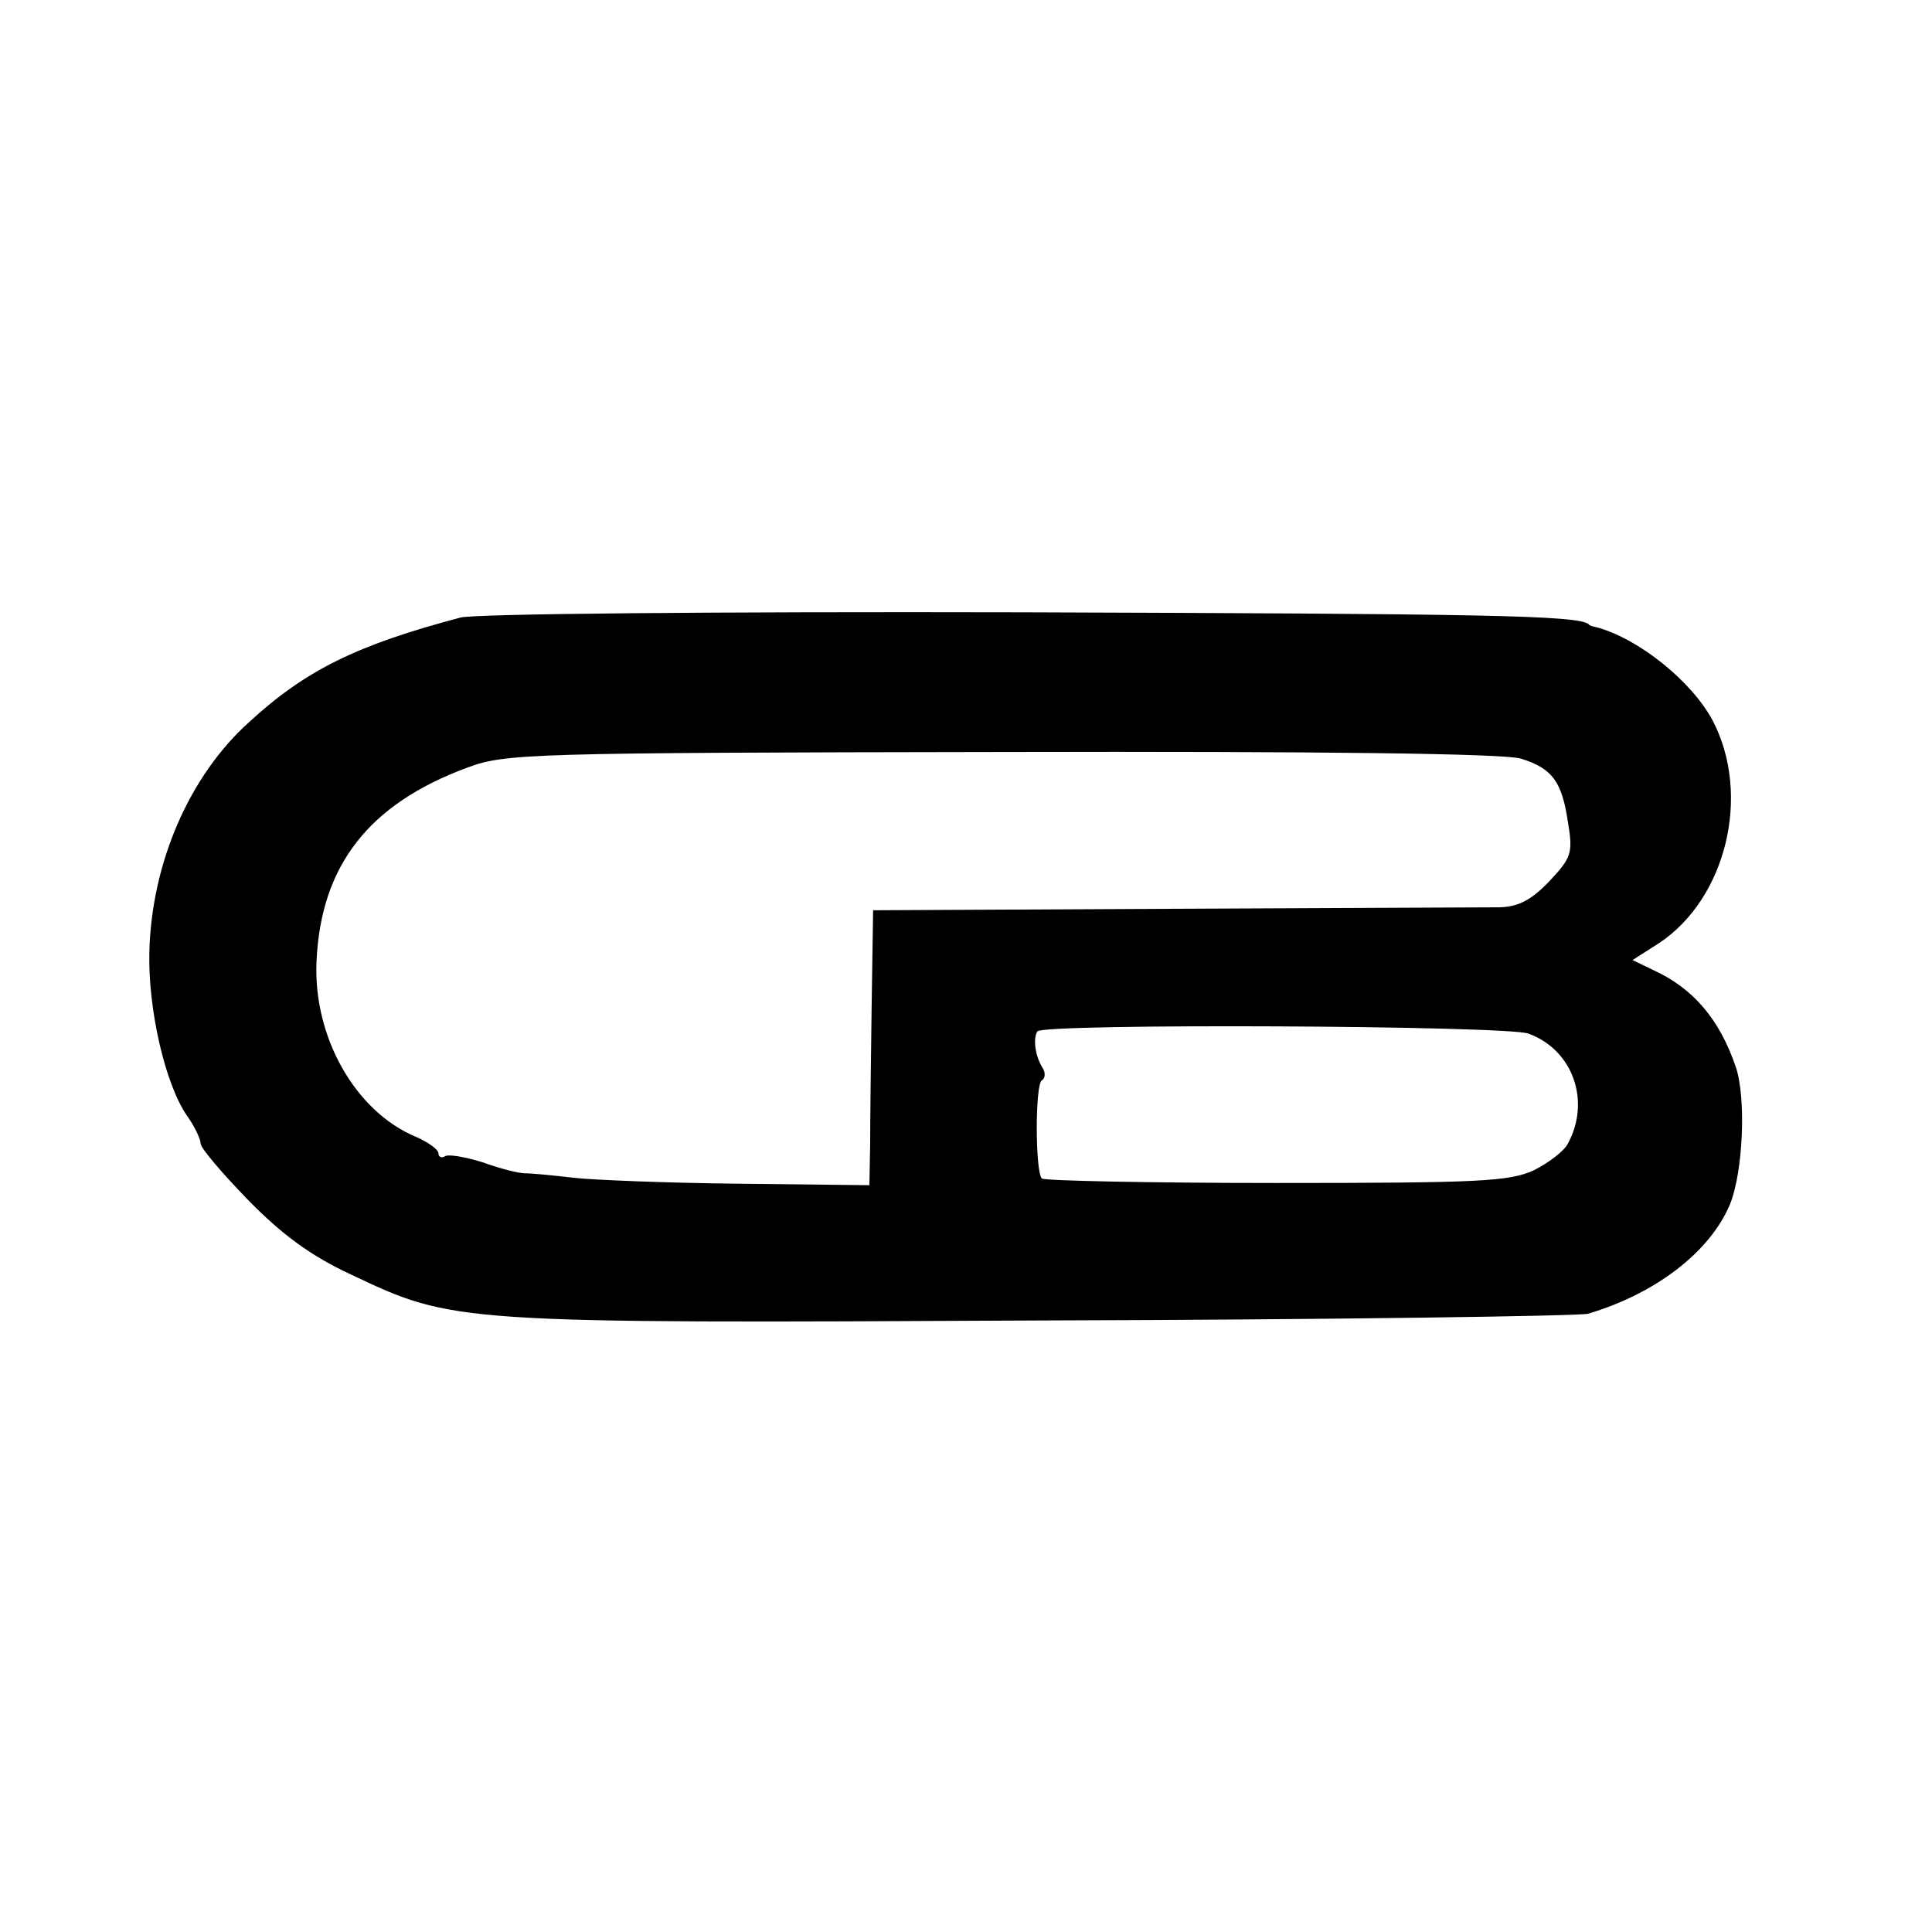 <svg version="1" xmlns="http://www.w3.org/2000/svg" width="346.667" height="346.667" viewBox="0 0 260 260"><path d="M62 83.1c-14 3.7-20.9 7.1-28.5 14.1-8 7.2-13.1 18.9-13.4 30.9-.2 7.6 2.1 17.8 5.1 22.1 1 1.4 1.8 3.1 1.8 3.7 0 .6 2.9 4 6.4 7.6 4.5 4.6 8.4 7.5 13.8 10 13.9 6.6 13.9 6.6 93.2 6.2 39.1-.1 72.1-.6 73.3-.9 9.1-2.7 16.4-8.3 19.1-14.7 1.8-4.4 2.2-14.4.8-18.5-2.2-6.5-5.8-10.6-11-13l-2.9-1.4 3.6-2.3c9-6 12.4-19.9 7.2-29.9-2.8-5.3-10-11.1-15.7-12.6-.5-.1-.9-.2-1-.4-1.5-1.2-14.3-1.4-76.3-1.6-41.8-.1-73.5.2-75.5.7zm142.7 19c4.2 1.3 5.5 3.1 6.3 8.5.7 4.2.5 4.8-2.5 8-2.4 2.5-4.1 3.4-6.6 3.5-1.9 0-21.6.1-43.9.2l-40.5.2-.2 13c-.1 7.1-.2 15.5-.2 18.5l-.1 5.5-17.5-.2c-9.7-.1-19.7-.5-22.3-.8-2.6-.3-5.5-.6-6.5-.6s-3.6-.7-5.8-1.5c-2.3-.7-4.5-1.1-5-.8-.5.3-.9.1-.9-.4s-1.4-1.5-3-2.2c-8.2-3.4-13.9-13.5-13.4-23.7.6-12.8 7-21.1 20.3-26 5.1-1.9 8.1-2 72-2.1 42.6-.1 67.7.2 69.8.9zm1 37c6 2.2 8.4 9.1 5.3 14.8-.5 1-2.6 2.6-4.6 3.6-3.3 1.5-7.3 1.7-34.6 1.7-17 0-31.2-.3-31.6-.6-.9-1-.9-12.7 0-13.2.5-.3.5-1.1.1-1.7-1-1.6-1.3-3.9-.7-4.9.7-1.1 63.2-.8 66.1.3z"/></svg>
